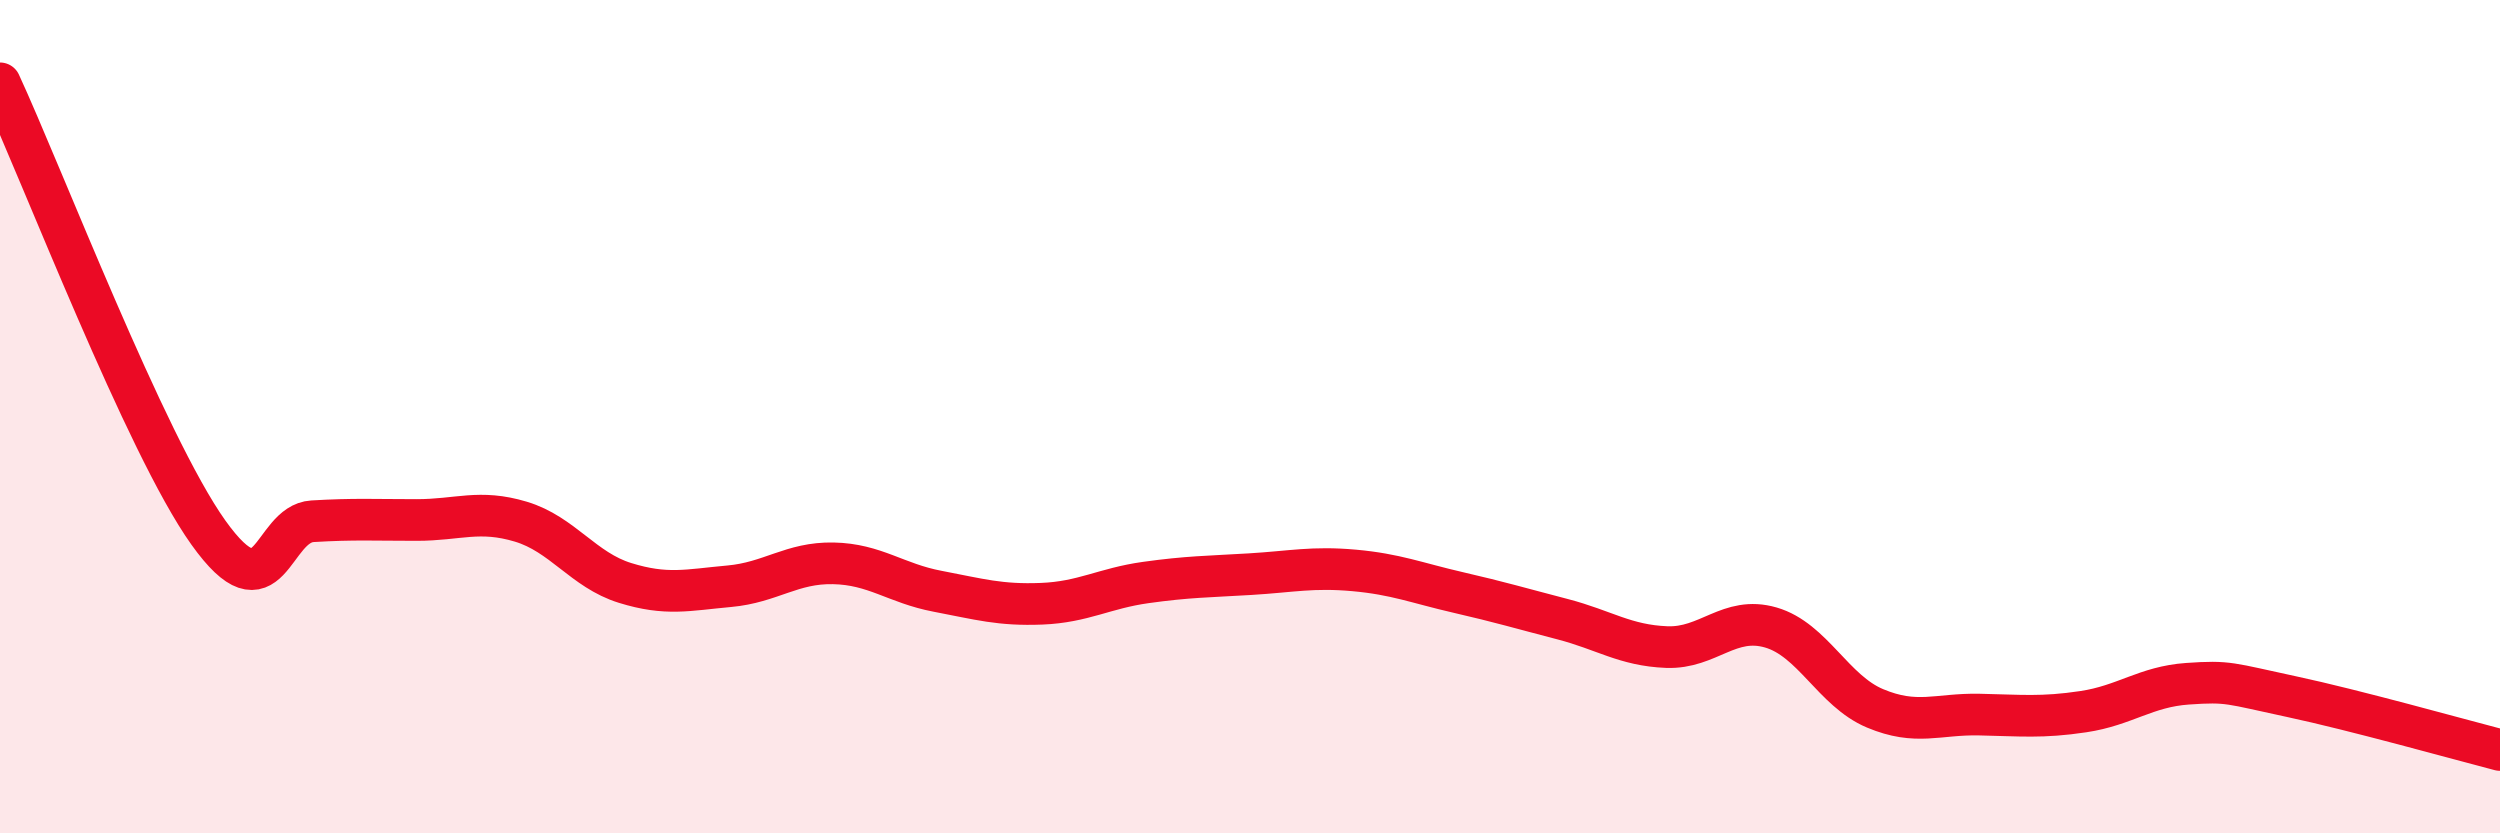 
    <svg width="60" height="20" viewBox="0 0 60 20" xmlns="http://www.w3.org/2000/svg">
      <path
        d="M 0,2 C 1,4.16 3.5,10.68 5,12.78 C 6.5,14.88 6.5,12.57 7.5,12.51 C 8.5,12.45 9,12.48 10,12.48 C 11,12.48 11.5,12.22 12.5,12.52 C 13.5,12.82 14,13.68 15,13.99 C 16,14.3 16.5,14.16 17.5,14.07 C 18.5,13.98 19,13.5 20,13.52 C 21,13.54 21.5,14 22.5,14.19 C 23.5,14.38 24,14.53 25,14.49 C 26,14.45 26.5,14.12 27.5,13.98 C 28.5,13.84 29,13.84 30,13.78 C 31,13.72 31.5,13.6 32.5,13.69 C 33.5,13.78 34,13.99 35,14.22 C 36,14.45 36.5,14.6 37.5,14.86 C 38.5,15.12 39,15.49 40,15.53 C 41,15.57 41.5,14.77 42.5,15.06 C 43.5,15.35 44,16.58 45,17 C 46,17.42 46.5,17.13 47.5,17.15 C 48.5,17.17 49,17.23 50,17.08 C 51,16.93 51.5,16.48 52.5,16.41 C 53.5,16.34 53.5,16.4 55,16.72 C 56.5,17.04 59,17.74 60,18L60 20L0 20Z"
        fill="#EB0A25"
        opacity="0.1"
        stroke-linecap="round"
        stroke-linejoin="round"
      />
      <path
        d="M 0,2 C 1,4.16 3.5,10.68 5,12.78 C 6.5,14.88 6.5,12.57 7.5,12.51 C 8.5,12.45 9,12.48 10,12.48 C 11,12.48 11.5,12.22 12.5,12.52 C 13.5,12.82 14,13.68 15,13.99 C 16,14.3 16.5,14.16 17.5,14.07 C 18.5,13.98 19,13.5 20,13.52 C 21,13.54 21.5,14 22.5,14.19 C 23.5,14.38 24,14.53 25,14.49 C 26,14.45 26.5,14.12 27.5,13.98 C 28.5,13.84 29,13.84 30,13.78 C 31,13.72 31.5,13.6 32.5,13.69 C 33.5,13.78 34,13.99 35,14.22 C 36,14.45 36.5,14.6 37.5,14.86 C 38.5,15.12 39,15.49 40,15.53 C 41,15.57 41.5,14.77 42.5,15.06 C 43.5,15.35 44,16.58 45,17 C 46,17.42 46.5,17.13 47.5,17.15 C 48.5,17.17 49,17.23 50,17.08 C 51,16.93 51.5,16.48 52.5,16.41 C 53.5,16.34 53.5,16.4 55,16.72 C 56.5,17.04 59,17.74 60,18"
        stroke="#EB0A25"
        stroke-width="1"
        fill="none"
        stroke-linecap="round"
        stroke-linejoin="round"
      />
    </svg>
  